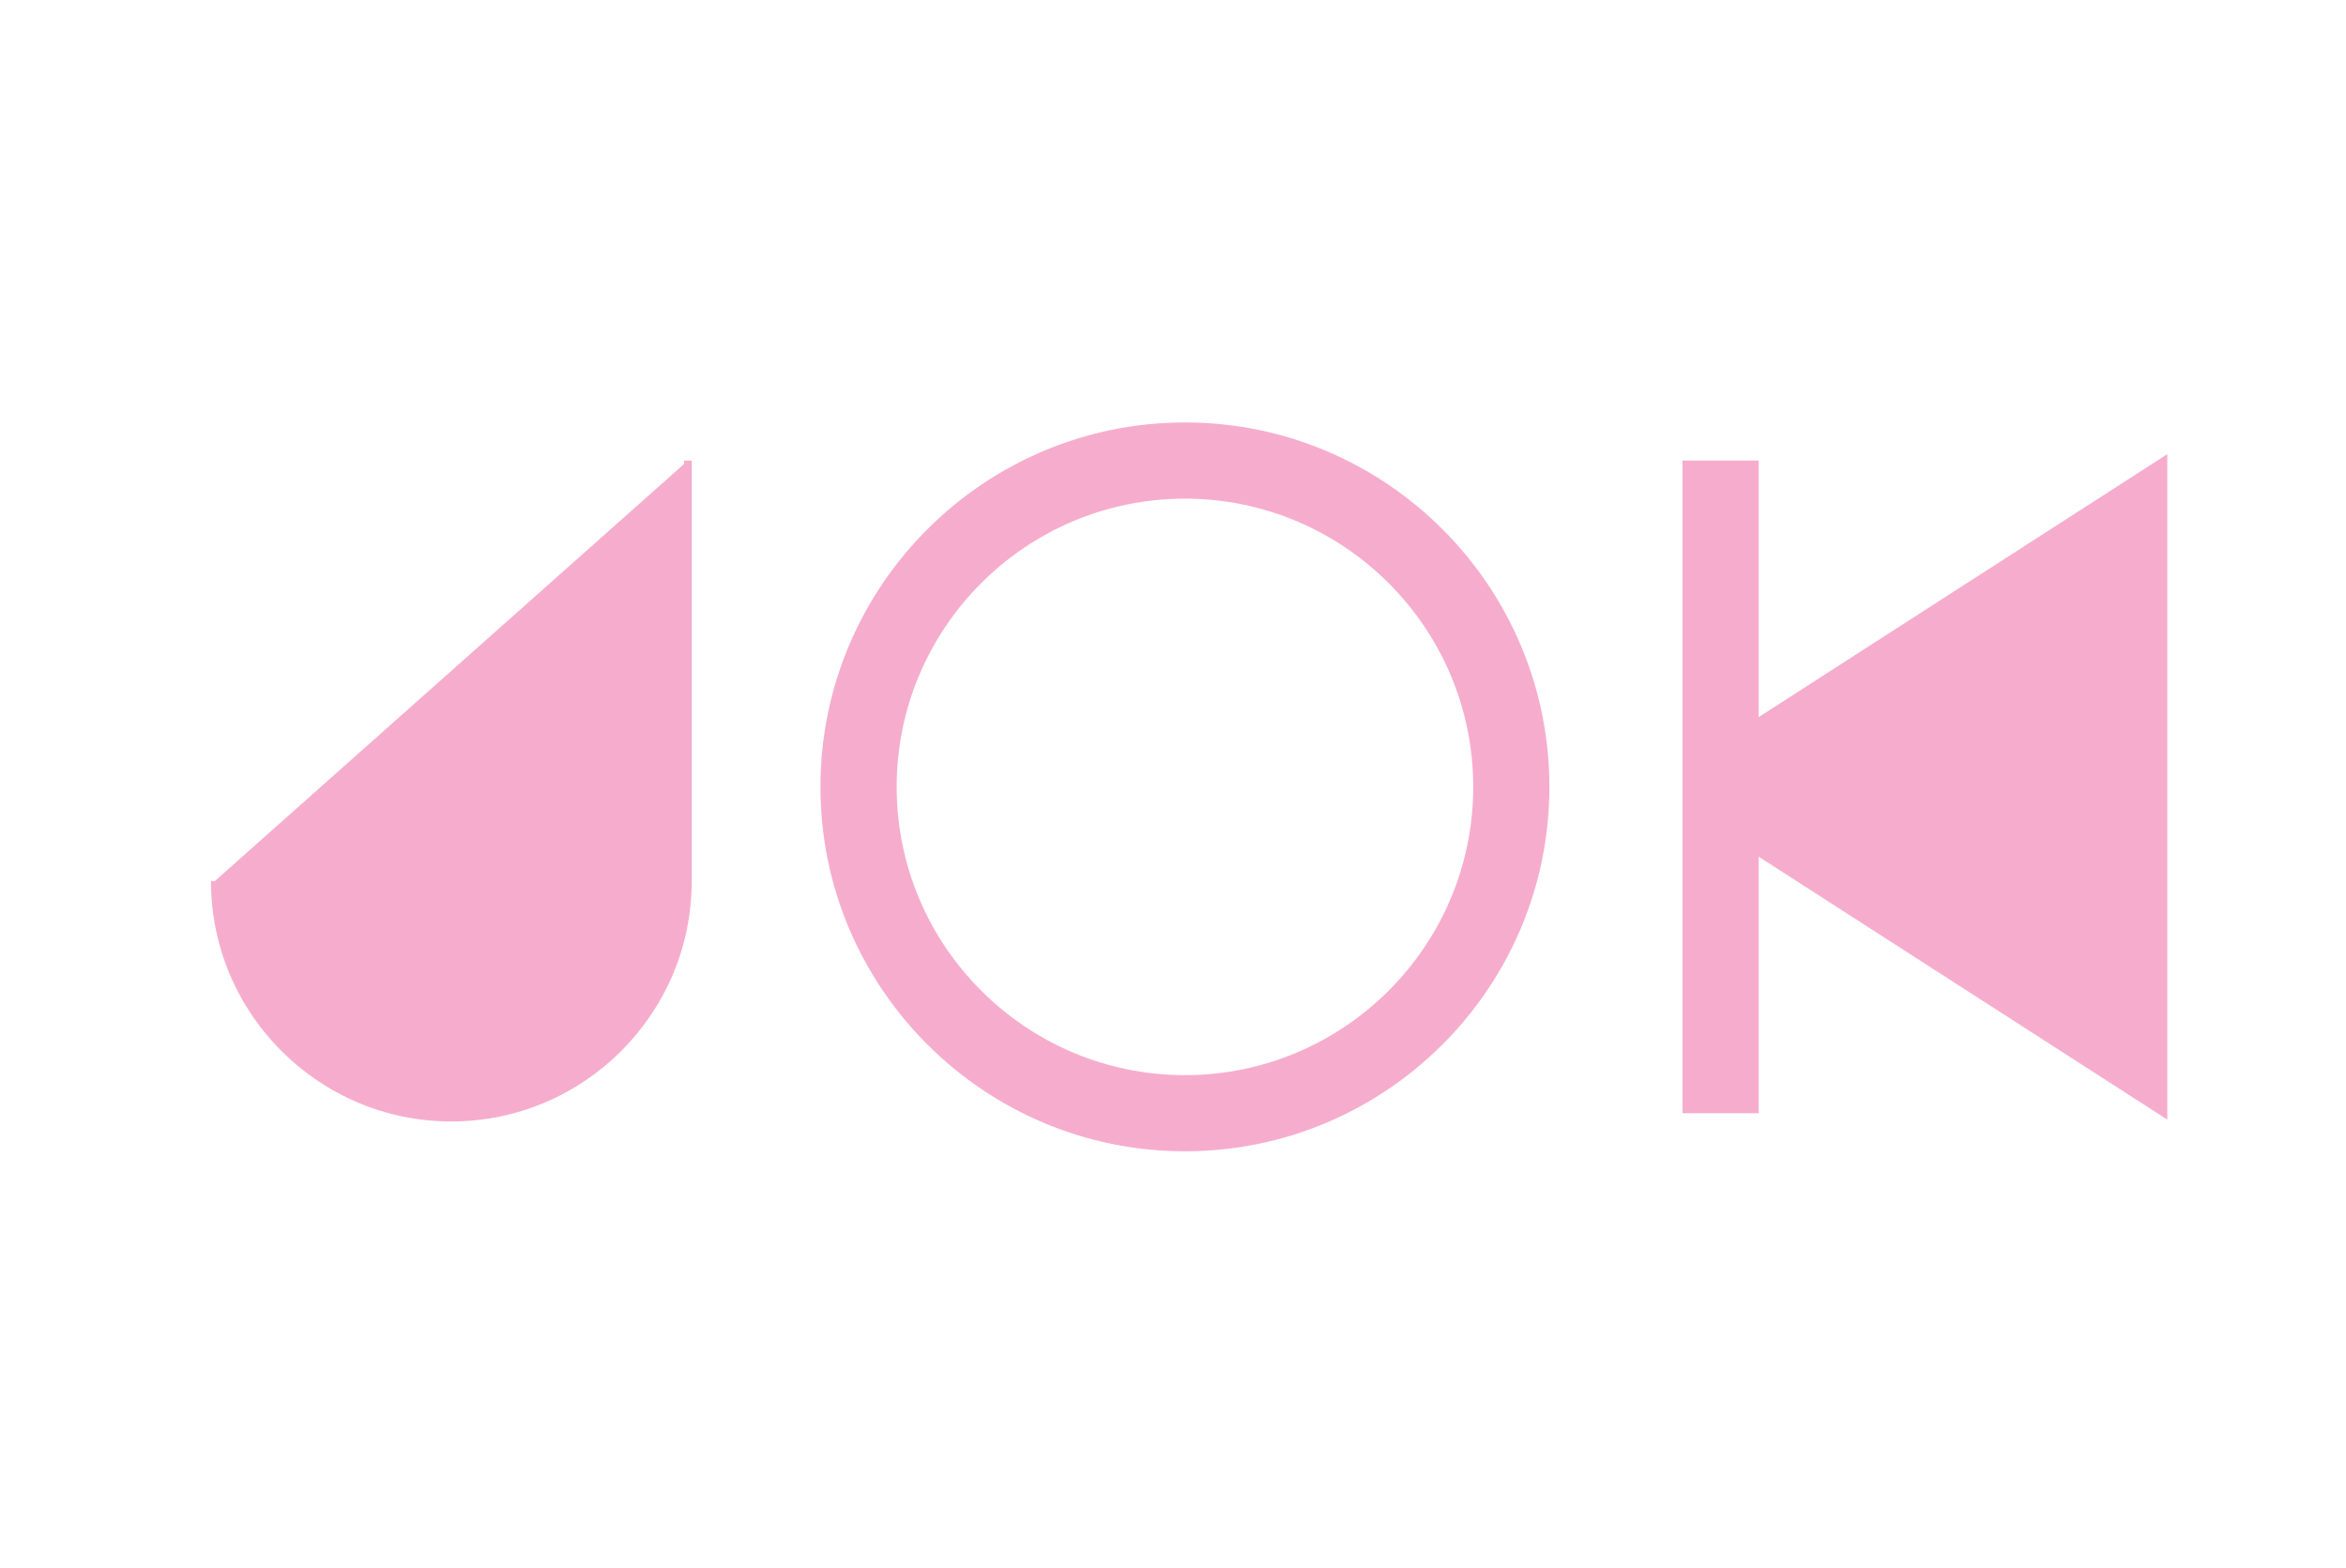 <?xml version="1.0" encoding="utf-8"?>
<!-- Generator: Adobe Illustrator 15.1.0, SVG Export Plug-In . SVG Version: 6.00 Build 0)  -->
<!DOCTYPE svg PUBLIC "-//W3C//DTD SVG 1.1//EN" "http://www.w3.org/Graphics/SVG/1.1/DTD/svg11.dtd">
<svg version="1.1" id="Layer_1" xmlns="http://www.w3.org/2000/svg" xmlns:xlink="http://www.w3.org/1999/xlink" x="0px" y="0px"
	 width="67.311px" height="45px" viewBox="-397.5 320 67.311 45" enable-background="new -397.5 320 67.311 45"
	 xml:space="preserve">
<path fill="#f6adcd" d="M-363.502,353.034c-5.767,0-10.458-4.689-10.458-10.455c0-5.767,4.691-10.458,10.458-10.458
	c5.766,0,10.457,4.69,10.457,10.458C-353.045,348.345-357.736,353.034-363.502,353.034z M-363.502,334.308
	c-4.562,0-8.271,3.71-8.271,8.271c0,4.561,3.71,8.27,8.271,8.27c4.561,0,8.271-3.709,8.271-8.27
	C-355.23,338.018-358.941,334.308-363.502,334.308z"/>
<path fill="#f6adcd" d="M-377.872,333.215v0.097l-13.466,11.97h-0.109c0,3.804,3.094,6.896,6.896,6.896
	c3.804,0,6.898-3.093,6.898-6.896v-12.066H-377.872z"/>
<polygon fill="#f6adcd" points="-347.04,340.575 -347.04,333.215 -349.227,333.215 -349.227,341.983 -349.227,343.176 
	-349.227,351.941 -347.04,351.941 -347.04,344.581 -335.316,352.125 -335.316,333.031 "/>
</svg>
